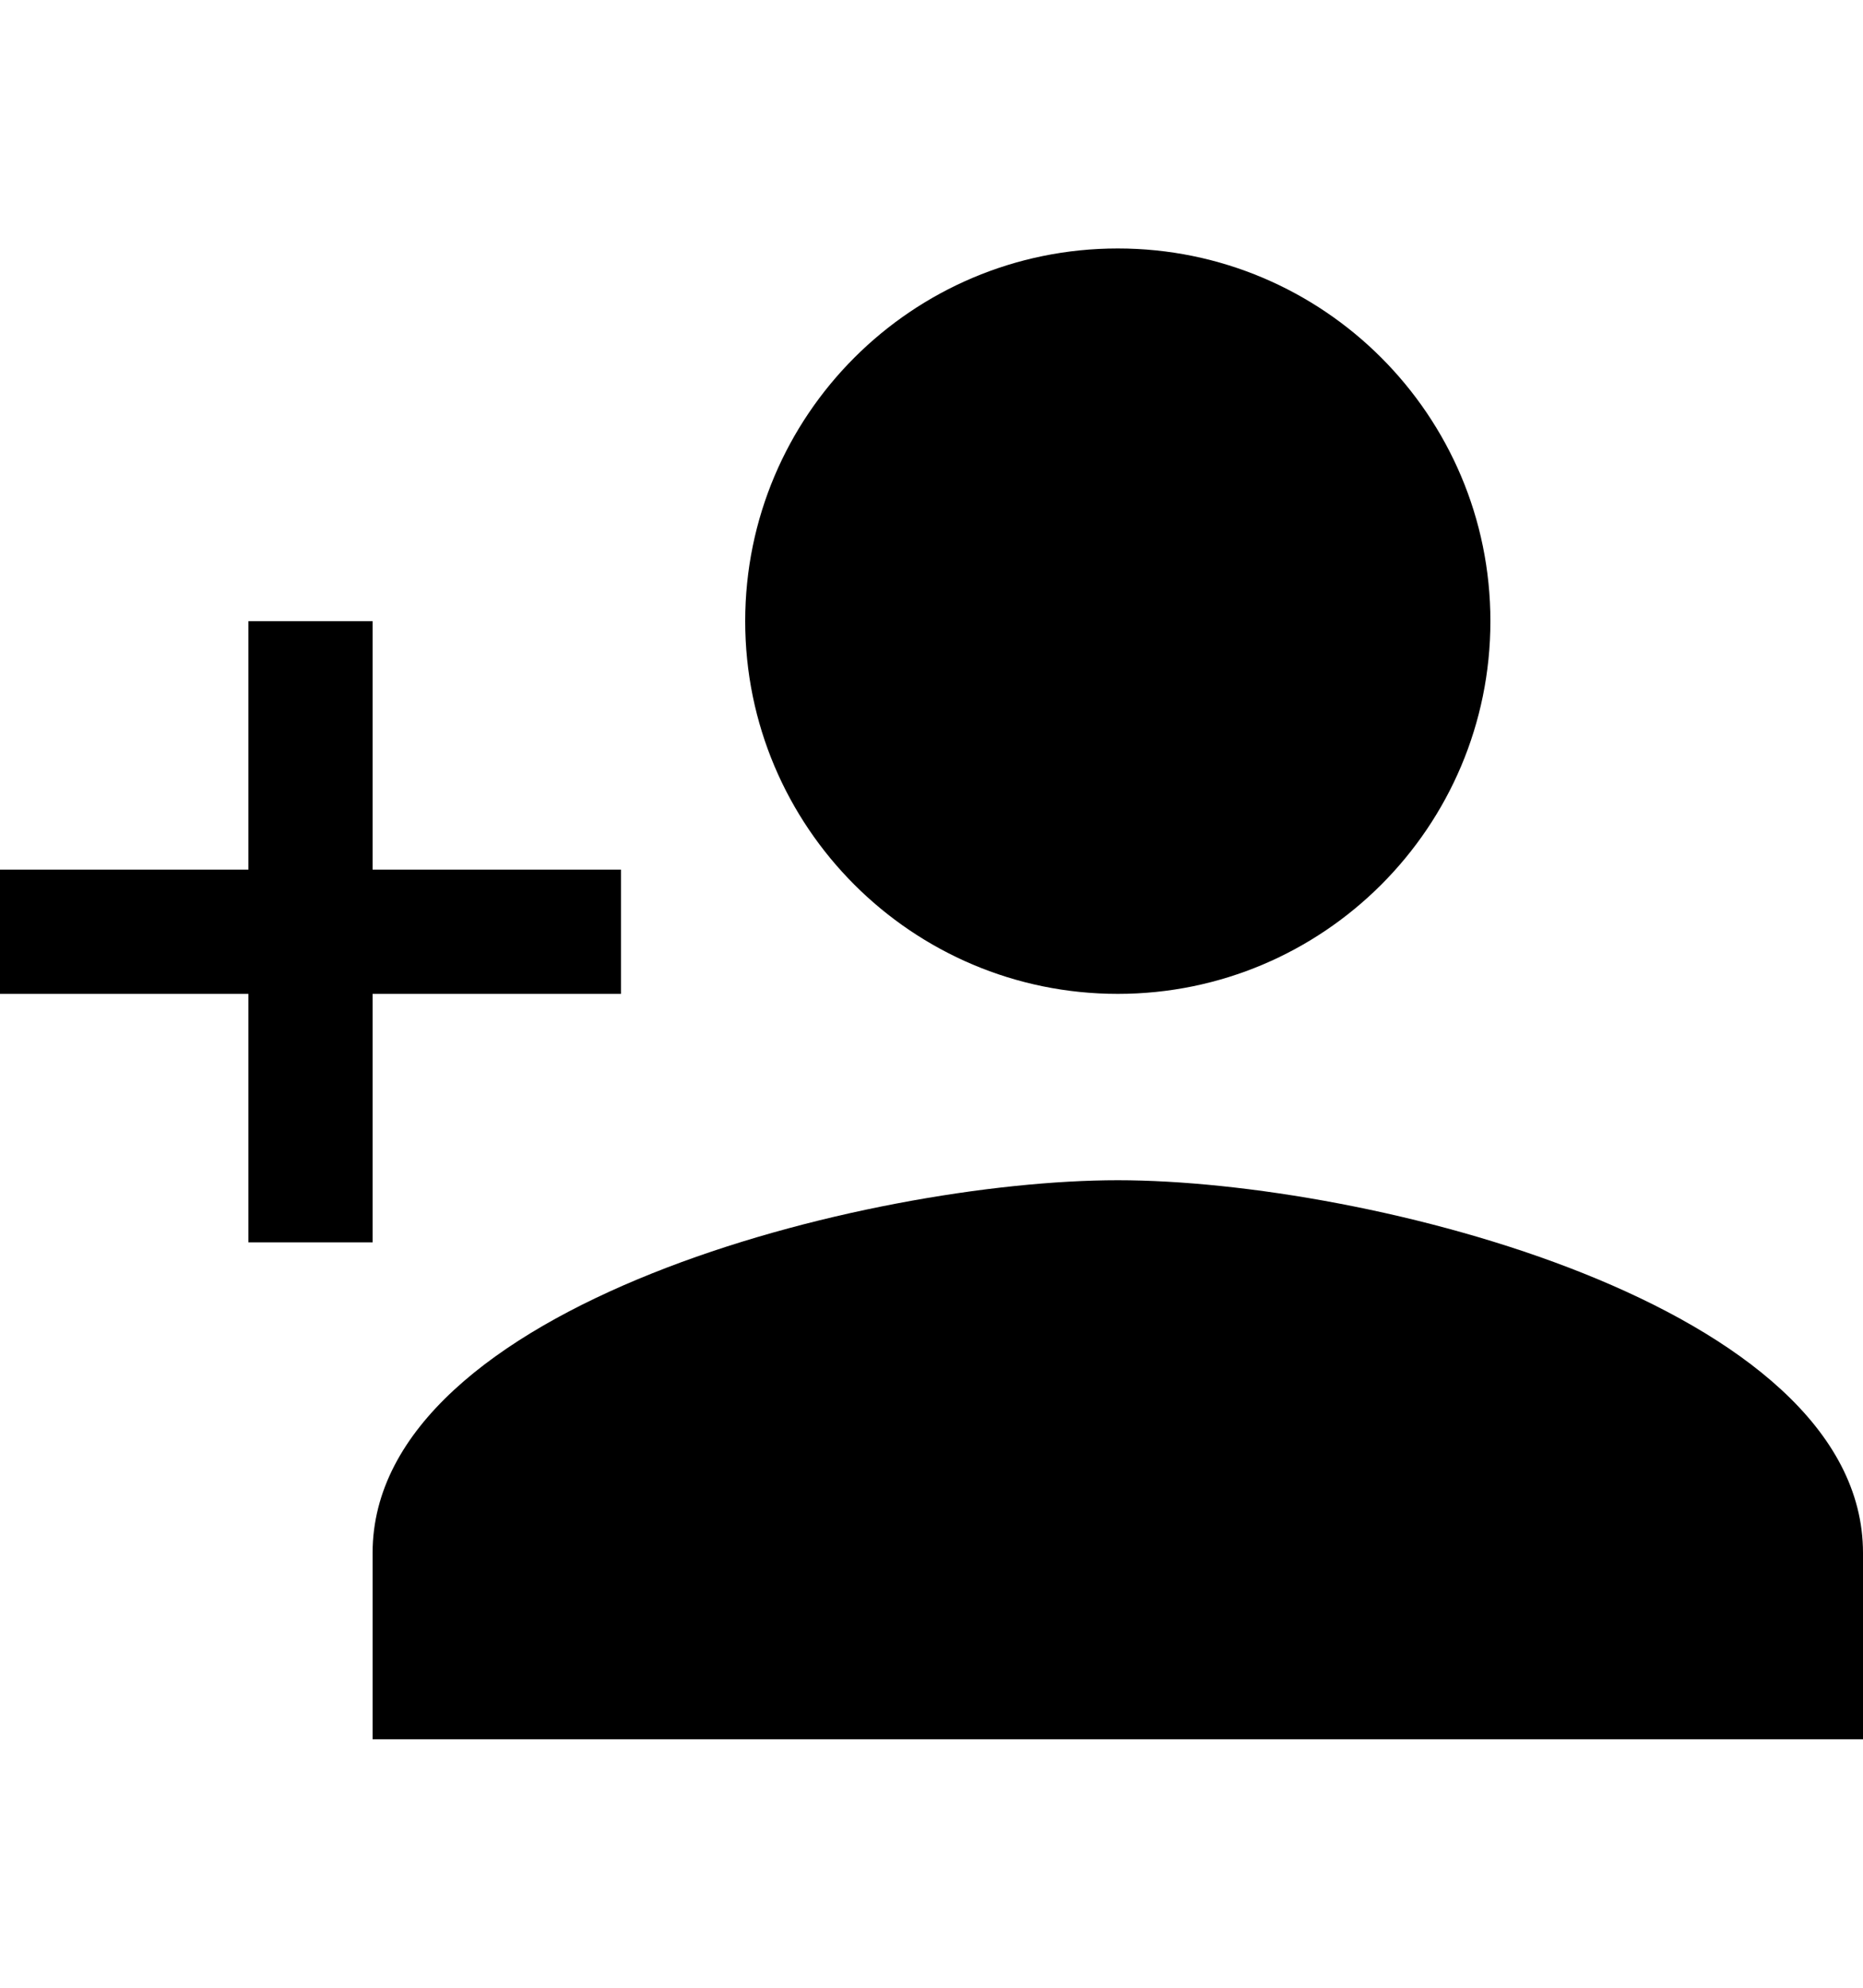 <svg version="1.1" xmlns="http://www.w3.org/2000/svg" xmlns:xlink="http://www.w3.org/1999/xlink" id="android-person-add" viewBox="0 0 480 512"><path d="M288 256c-53 0-96-43-96-96s43-96 96-96 96 43 96 96-43 96-96 96zm0 48c64 0 192 32 192 96v48H96v-48c0-64 128-96 192-96zM96 224h64v32H96v64H64v-64H0v-32h64v-64h32v64z"/></svg>
